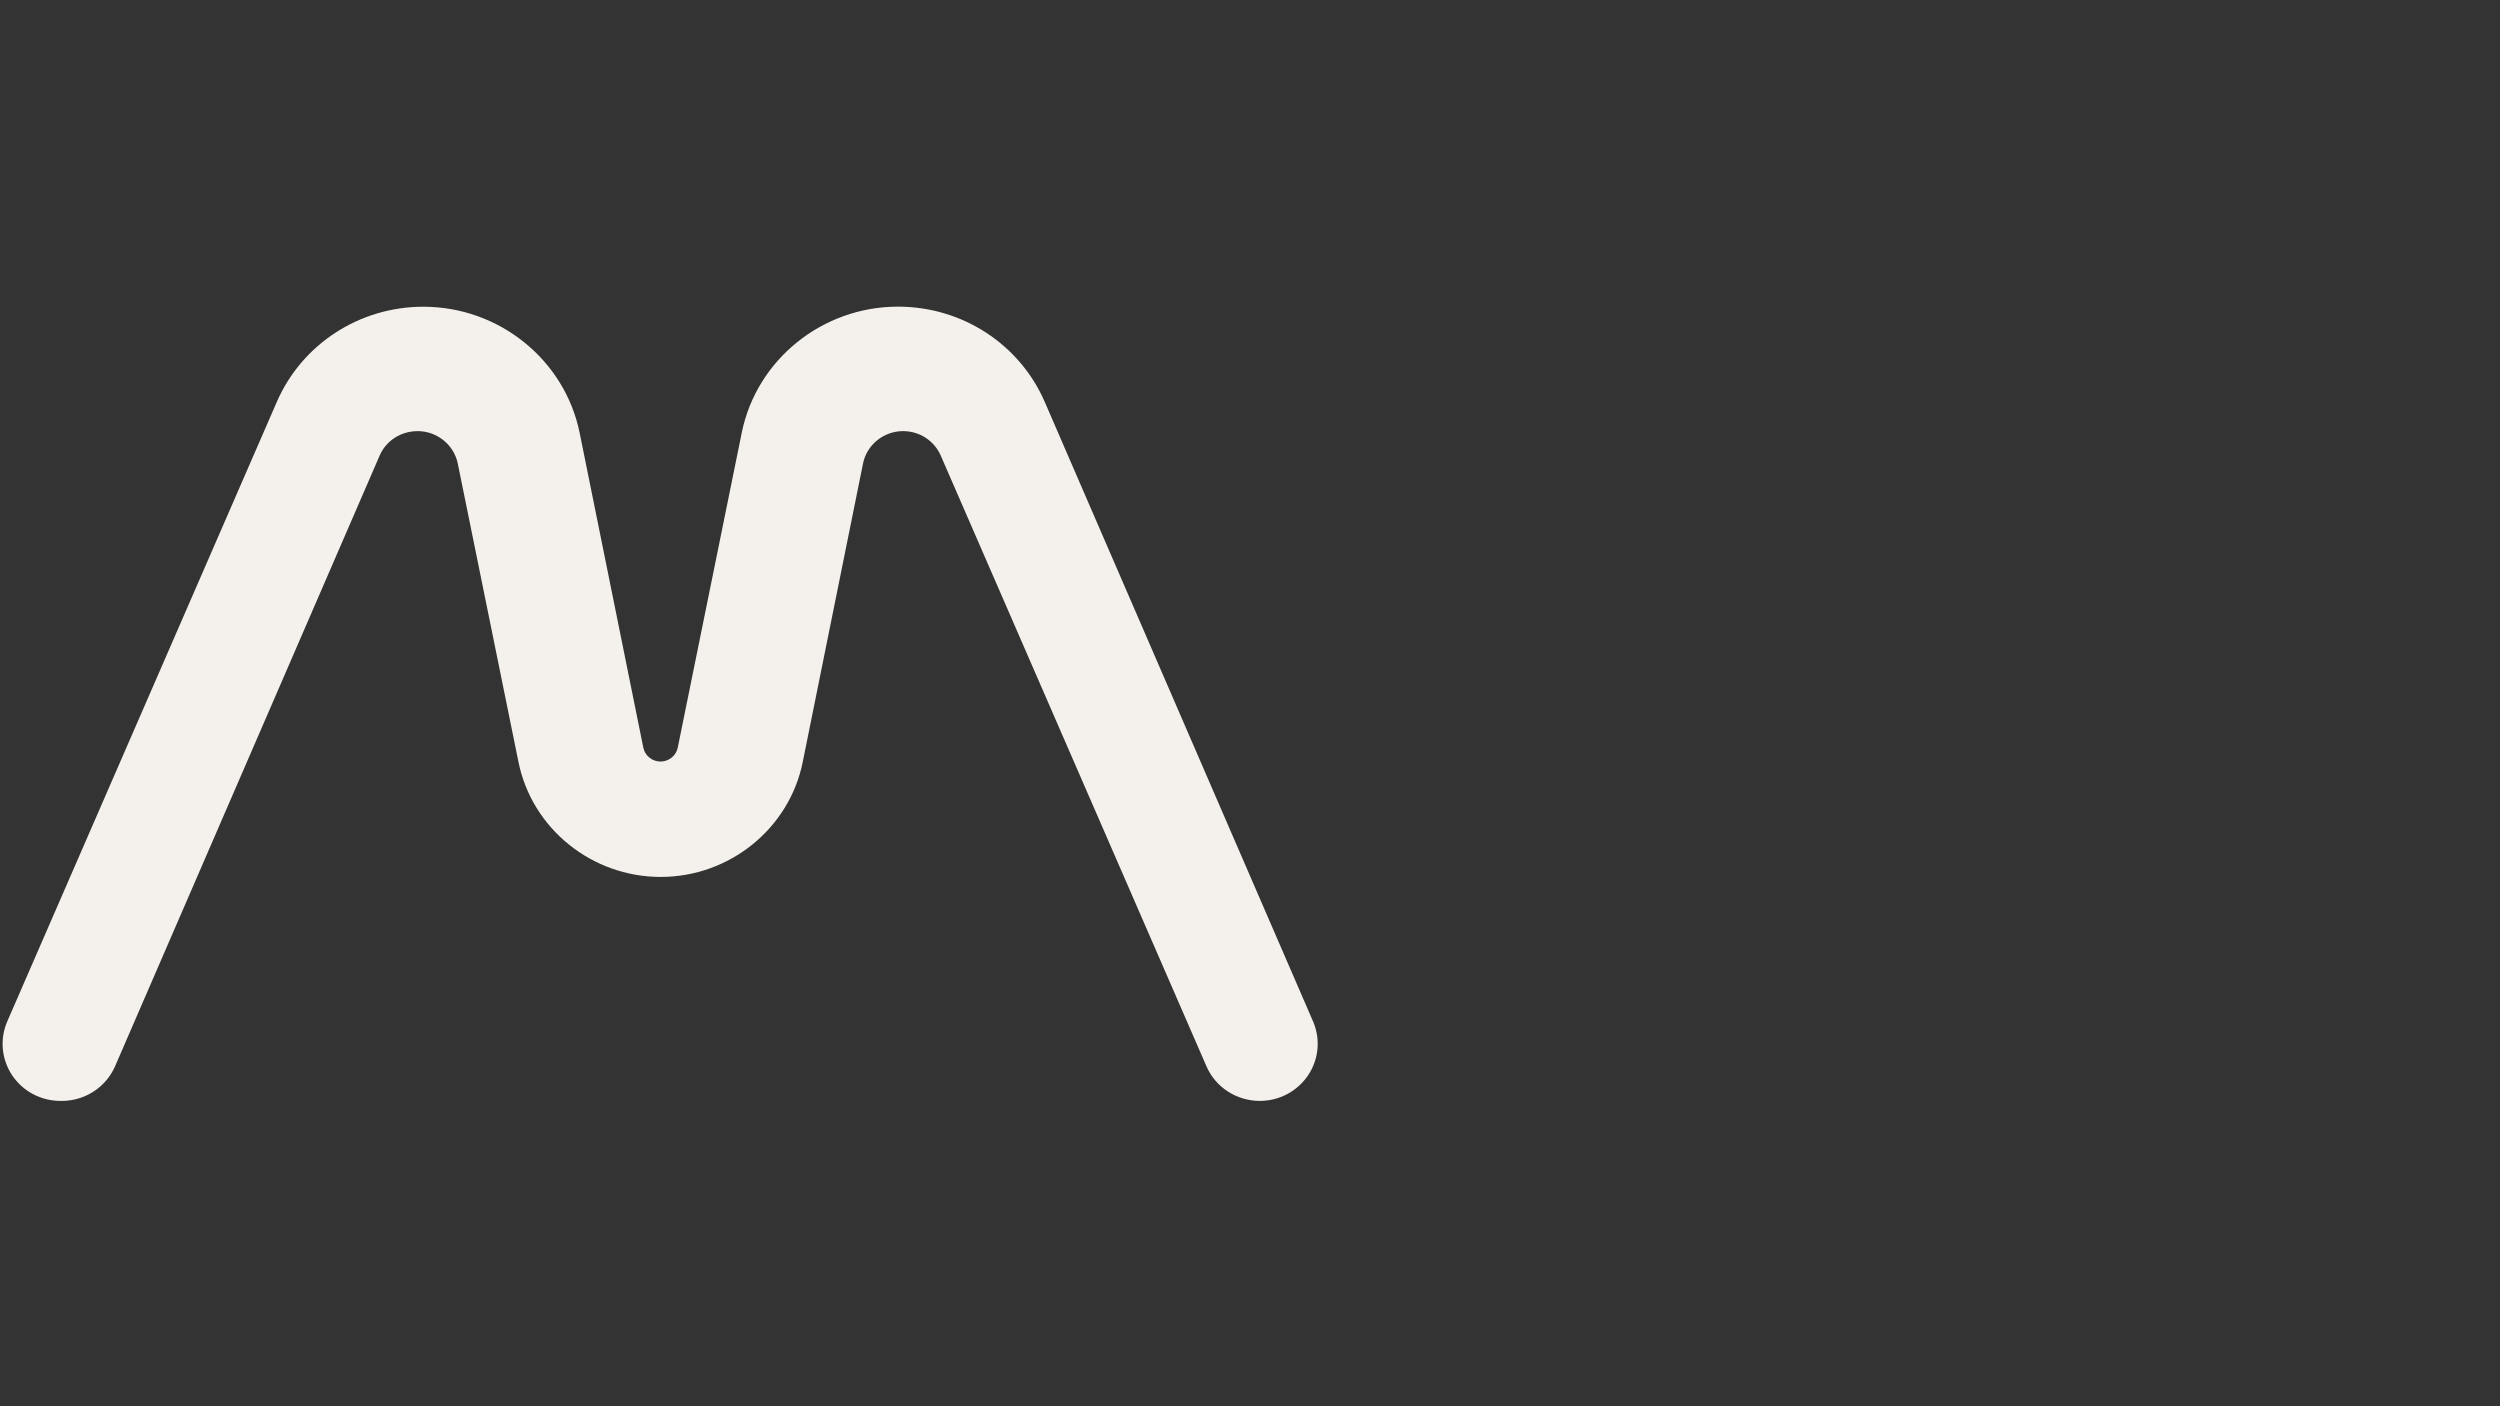 <?xml version="1.0" encoding="UTF-8"?> <svg xmlns="http://www.w3.org/2000/svg" viewBox="0 0 1920.00 1080.00" data-guides="{&quot;vertical&quot;:[],&quot;horizontal&quot;:[]}"><rect x="0" y="0" width="1920.00" height="1080.00" fill="#333333" stroke="none"/><defs></defs><path fill="#f4f1ec" stroke="none" fill-opacity="1" stroke-width="1" stroke-opacity="1" color="rgb(51, 51, 51)" class="st0" id="tSvg2180a0d857" title="Path 1" d="M802.393 308.728C783.084 264.251 738.929 235.5 689.653 235.5C631.518 235.5 580.996 276.236 569.646 332.421C553.267 413.015 536.887 493.61 520.508 574.204C519.262 580.37 513.657 584.873 507.289 584.873C500.922 584.873 495.316 580.37 494.071 574.204C477.784 493.679 461.497 413.154 445.21 332.629C433.86 276.375 383.338 235.569 325.134 235.569C276.065 235.569 231.91 264.251 212.601 308.658C143.601 467.238 74.6 625.817 5.6 784.396C-0.283 797.975 1.101 813.424 9.337 825.825C17.573 838.156 31.483 845.5 46.502 845.5C46.801 845.5 47.101 845.5 47.401 845.5C47.401 845.5 47.401 845.5 47.401 845.5C65.257 845.5 81.313 835.039 88.373 818.897C156.104 662.558 223.836 506.218 291.568 349.879C296.551 338.448 307.832 331.105 320.774 331.105C335.653 331.105 348.595 341.566 351.571 355.976C367.12 432.437 382.669 508.897 398.217 585.358C408.599 636.416 454.553 673.481 507.359 673.481C507.359 673.481 507.359 673.481 507.359 673.481C560.303 673.481 606.188 636.347 616.5 585.219C631.933 508.805 647.367 432.39 662.8 355.976C665.707 341.566 678.649 331.105 693.598 331.105C706.194 331.105 717.475 338.448 722.457 349.81C790.489 506.172 858.521 662.534 926.552 818.897C933.542 835.039 949.599 845.431 967.454 845.5C982.472 845.5 996.314 838.156 1004.619 825.825C1012.855 813.493 1014.308 798.044 1008.426 784.465C939.748 625.886 871.07 467.307 802.393 308.728Z" style=""></path></svg> 